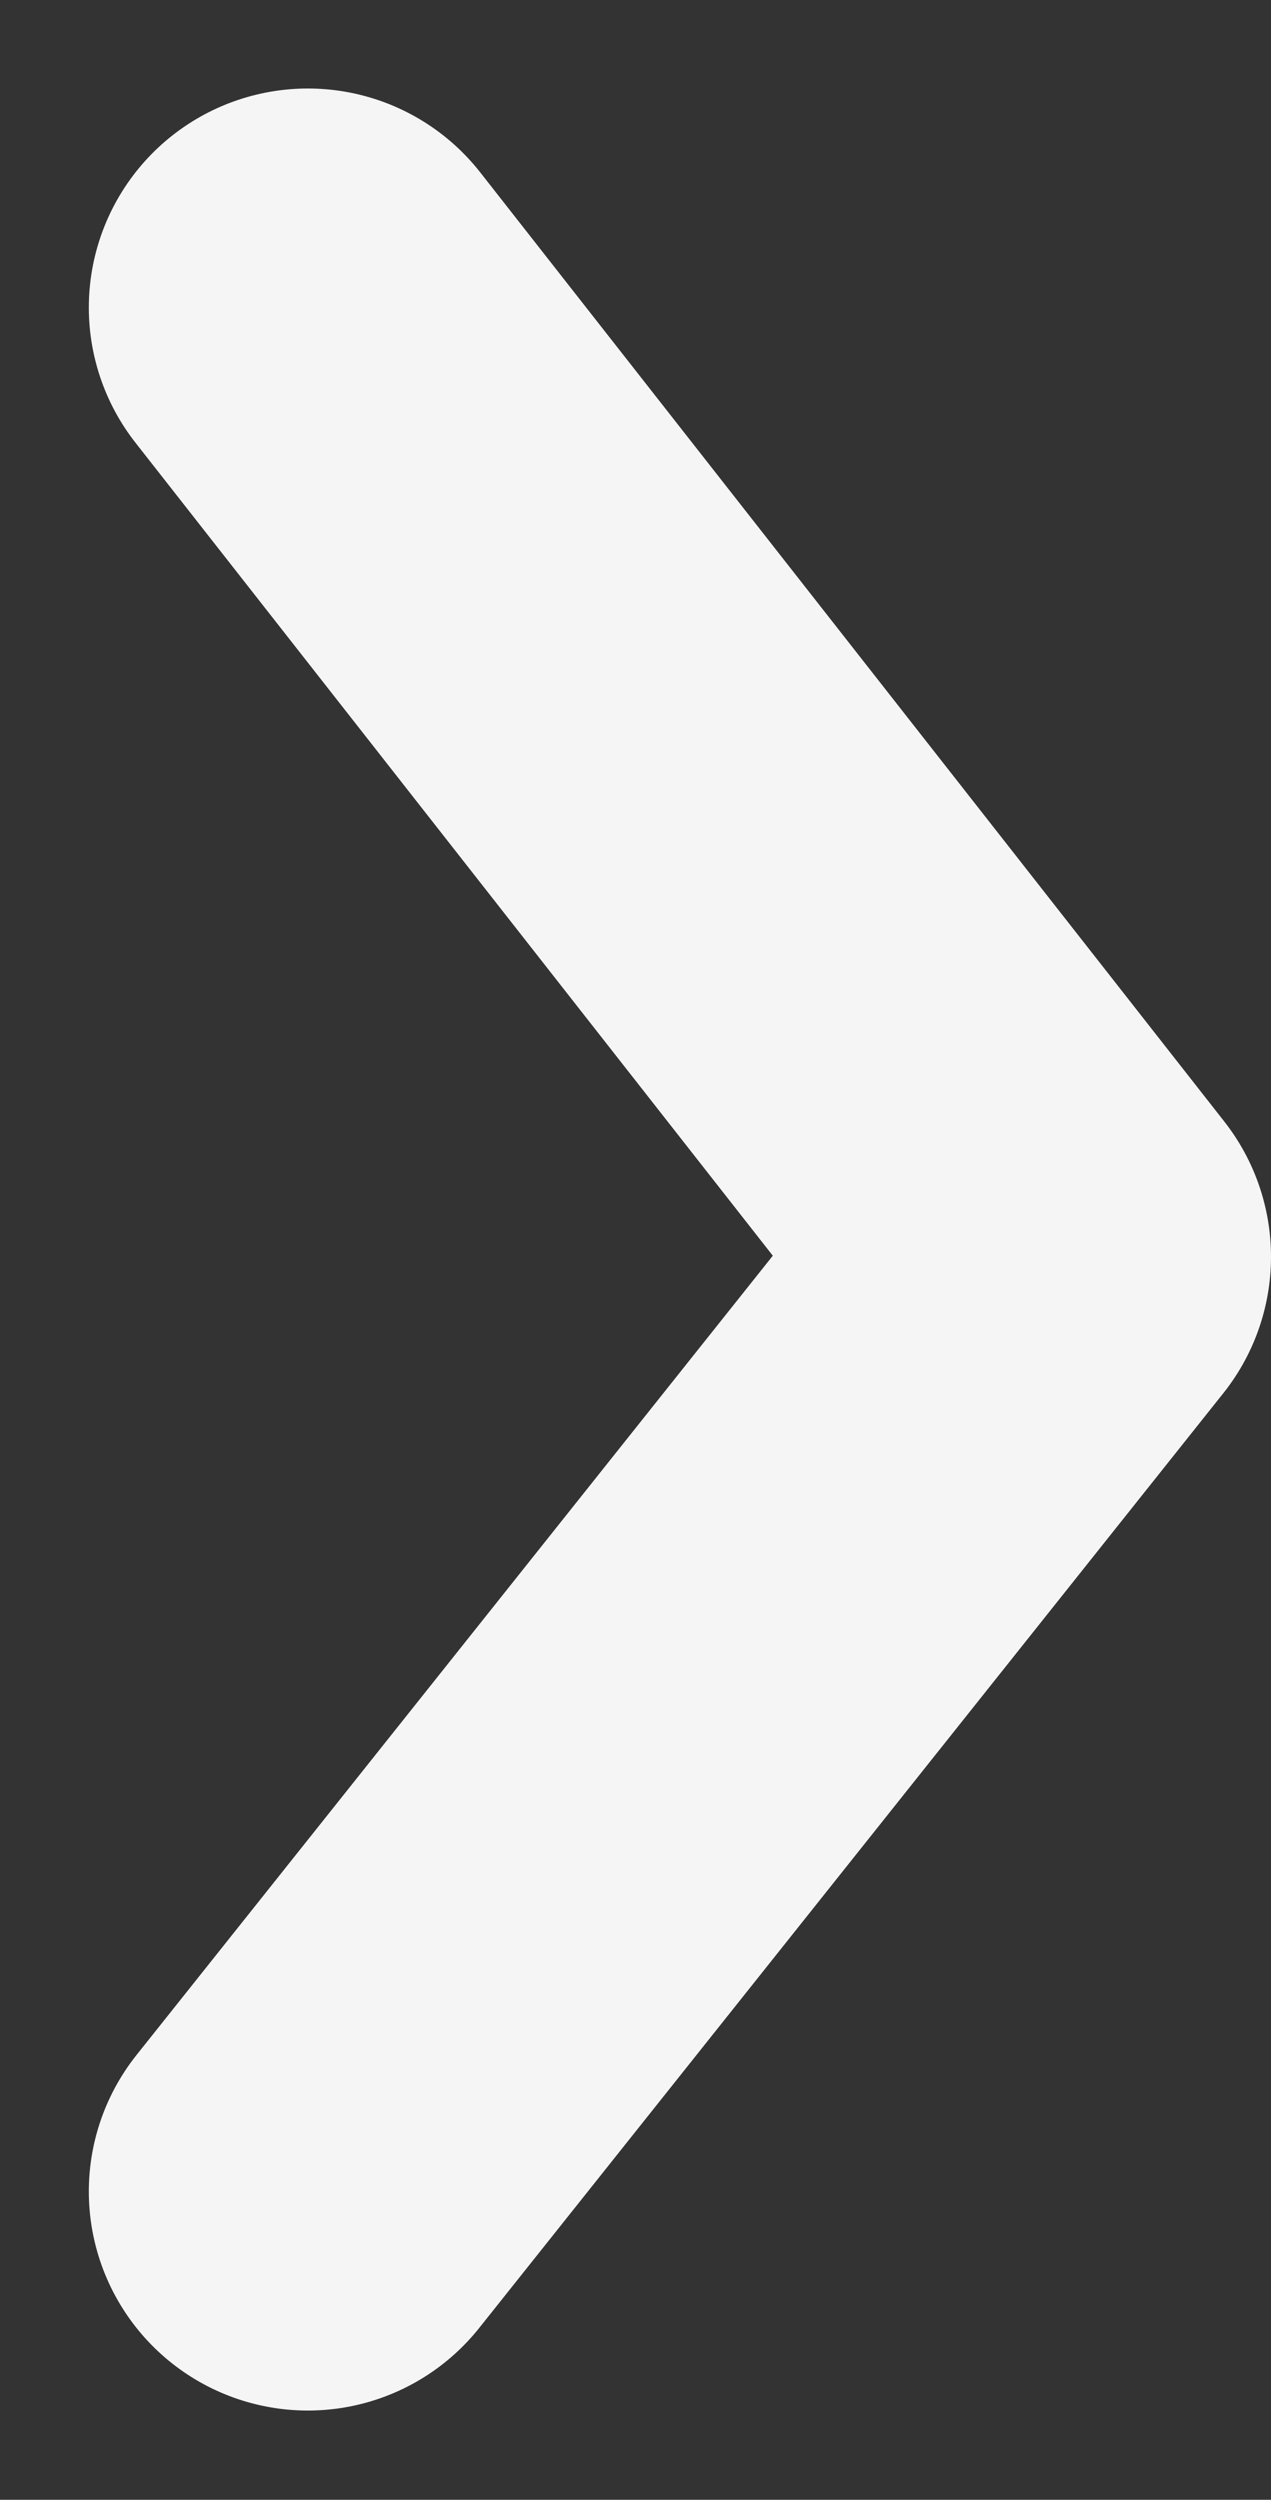 <svg xmlns="http://www.w3.org/2000/svg" width="11.605" height="22.823" viewBox="0 0 11.605 22.823">
  <rect x="0" y="0" width="11.605" height="22.823" fill="#333333" stroke="none"/>
  <path id="パス_2212" data-name="パス 2212" d="M0,6.794,8.666,0,17.2,6.794" transform="translate(9.605 2.808) rotate(90)" fill="none" stroke="#f5f5f5" stroke-linecap="round" stroke-linejoin="round" stroke-width="4"/>
</svg>
